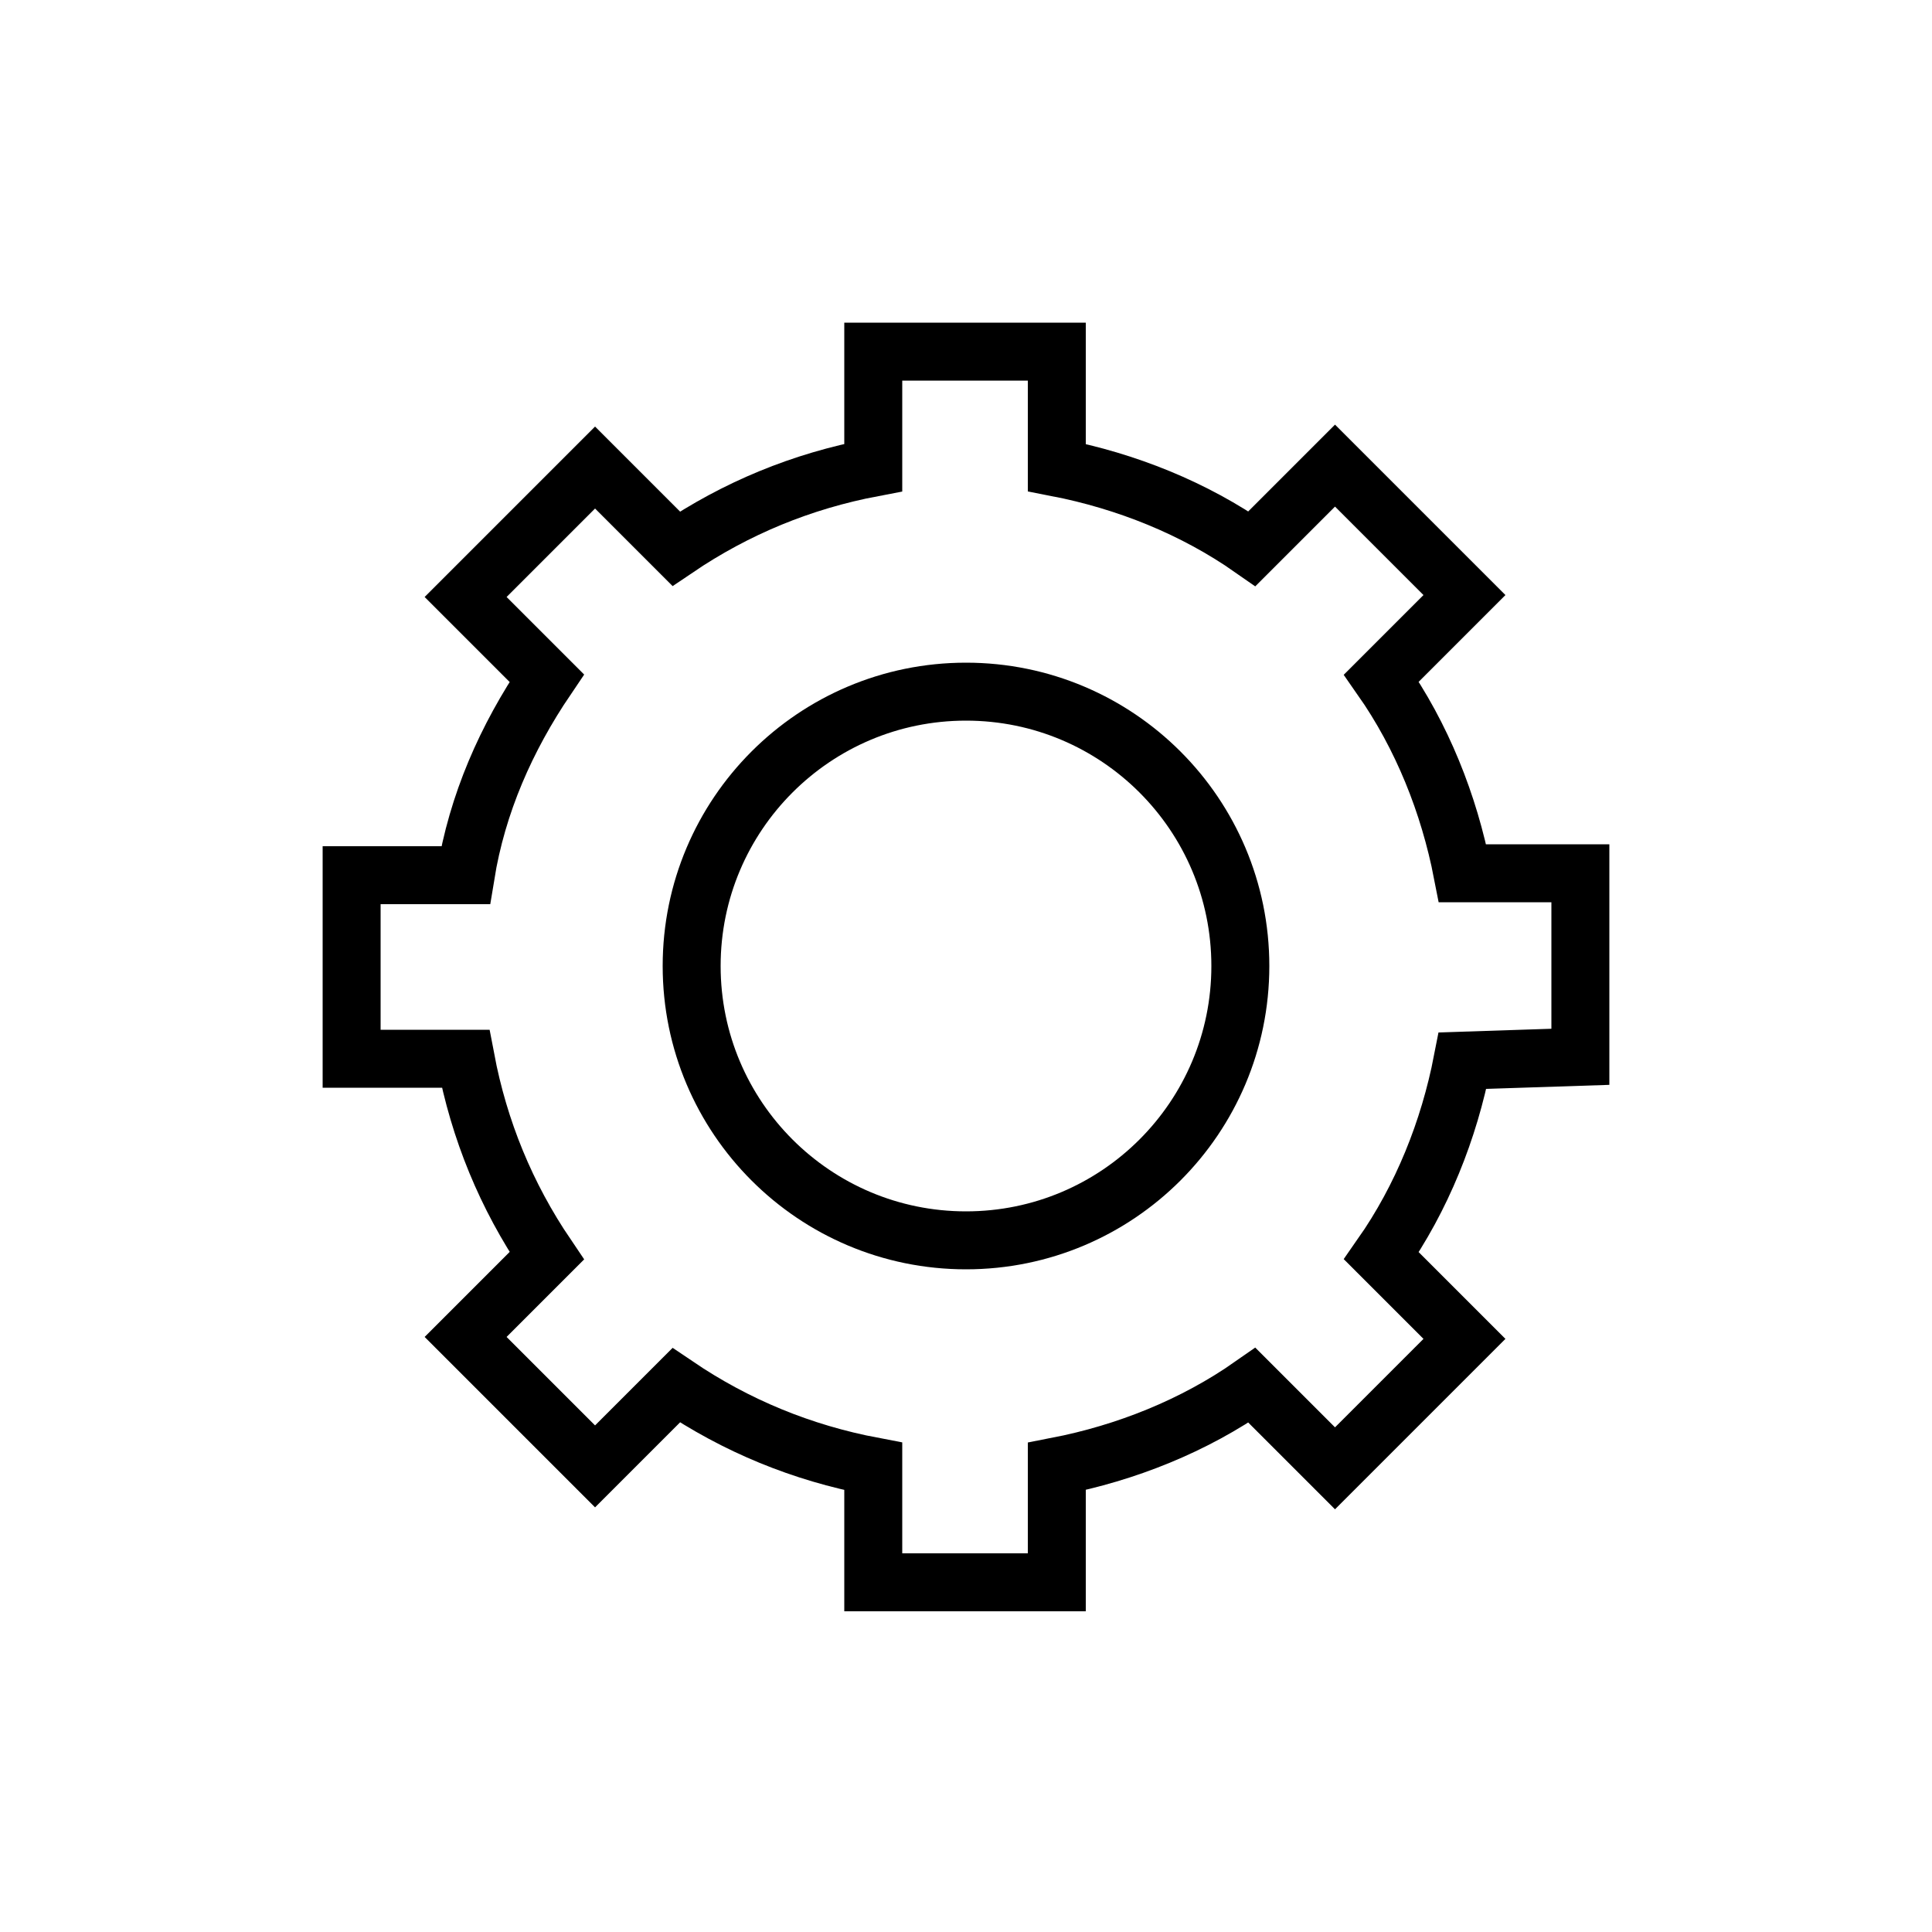 <?xml version="1.0" encoding="utf-8"?>
<!-- Generator: Adobe Illustrator 26.2.1, SVG Export Plug-In . SVG Version: 6.00 Build 0)  -->
<svg version="1.1" id="a" xmlns="http://www.w3.org/2000/svg" xmlns:xlink="http://www.w3.org/1999/xlink" x="0px" y="0px"
	 viewBox="0 0 100 100" style="enable-background:new 0 0 100 100;" xml:space="preserve">
<style type="text/css">
	.st0{fill:none;stroke:#000000;stroke-width:3;stroke-miterlimit:10;}
</style>
<g>
	<path id="b" class="st0" d="M81.8,54.7v-9.5h-6.1c-0.7-3.6-2.1-7.1-4.2-10.1l4.3-4.3l-6.7-6.7l-4.3,4.3c-3-2.1-6.5-3.5-10.1-4.2v-6
		h-9.5v6c-3.7,0.7-7.1,2.1-10.2,4.2l-4.2-4.2l-6.7,6.7l4.2,4.2c-2.1,3.1-3.6,6.5-4.2,10.2h-5.9v9.5h5.9c0.7,3.7,2.1,7.1,4.2,10.2
		l-4.2,4.2l6.7,6.7l4.2-4.2c3.1,2.1,6.5,3.5,10.2,4.2v6h9.5v-6c3.6-0.7,7.1-2.1,10.1-4.2l4.3,4.3l6.7-6.7l-4.3-4.3
		c2.1-3,3.5-6.5,4.2-10.1L81.8,54.7L81.8,54.7z"/>
	<circle id="c" class="st0" cx="50" cy="50" r="14.2"/>
</g>
</svg>

